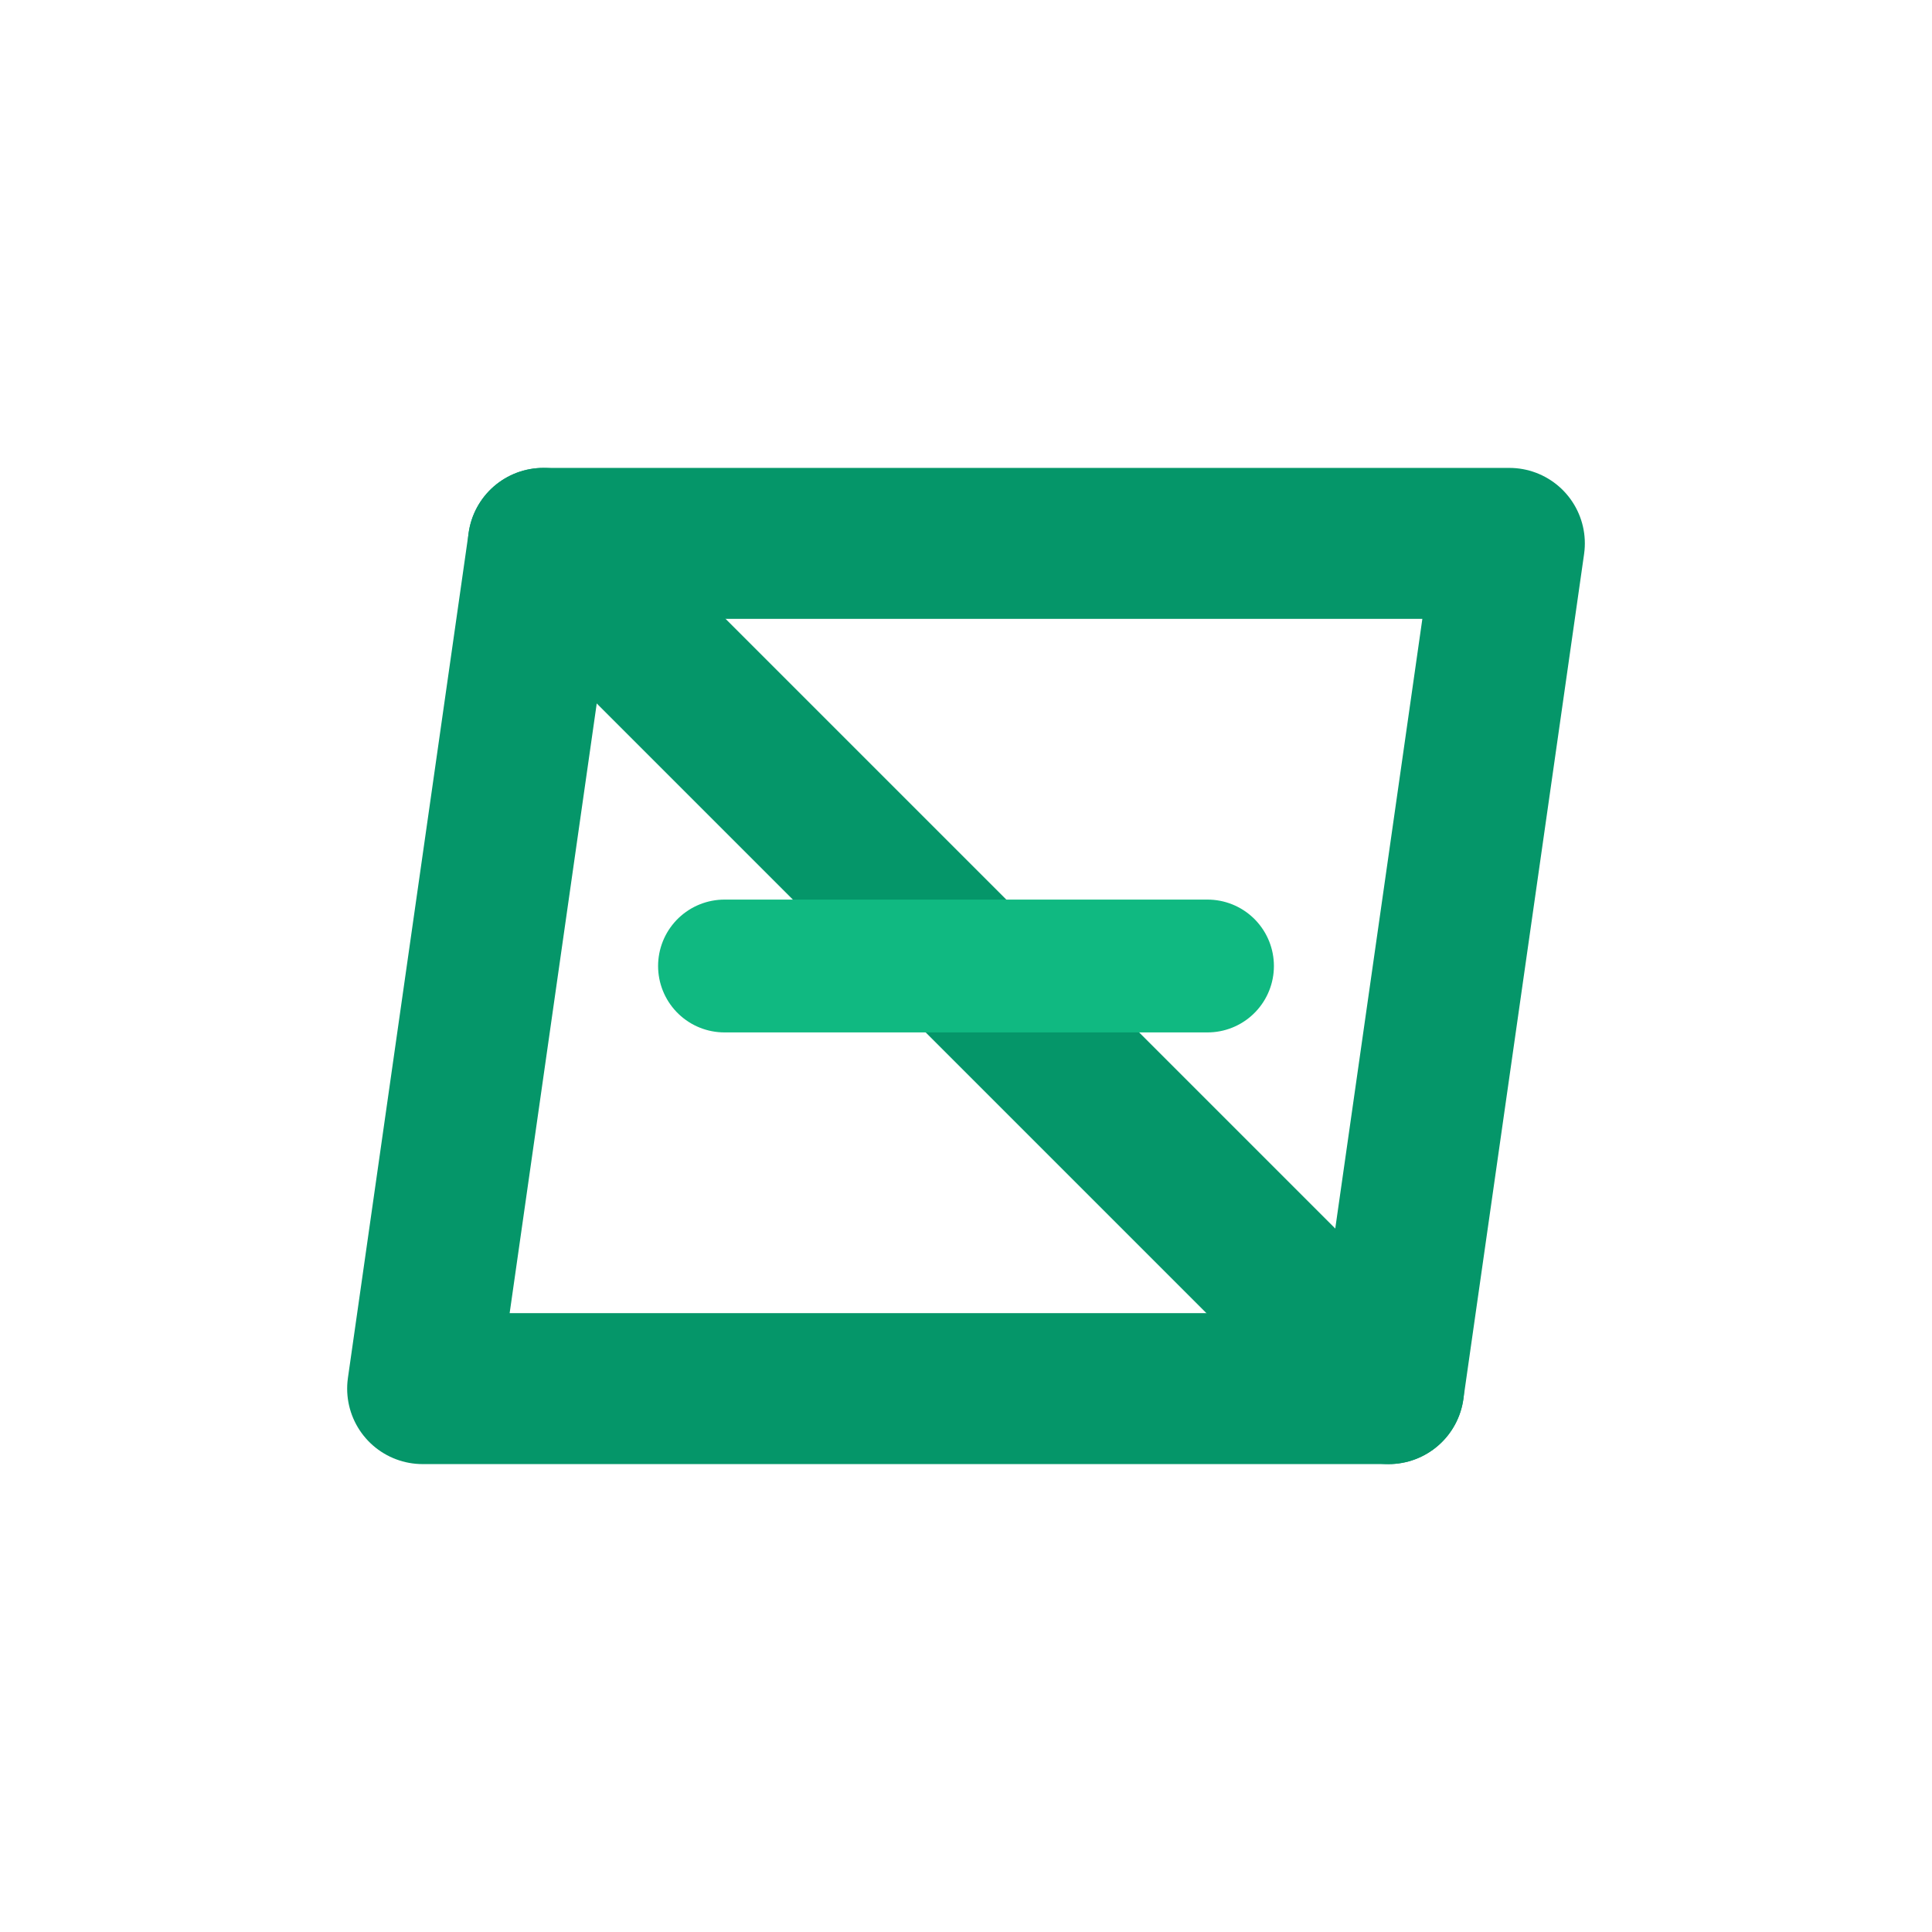<svg width="32" height="32" viewBox="0 0 32 32" fill="none" xmlns="http://www.w3.org/2000/svg">
  <g transform="translate(16, 16)">
    <!-- 平行四边形外框 - 朝向右 -->
    <path d="M-7 -7 L9 -7 L7 7 L-9 7 Z" stroke="#059669" stroke-width="2.5" stroke-linecap="round" stroke-linejoin="round" fill="none"/>
    <!-- 对角线 -->
    <line x1="-7" y1="-7" x2="7" y2="7" stroke="#059669" stroke-width="2.5" stroke-linecap="round"/>
    <!-- 腰部横线 -->
    <line x1="-4" y1="0" x2="4" y2="0" stroke="#10B981" stroke-width="2.2" stroke-linecap="round"/>
  </g>
</svg>
